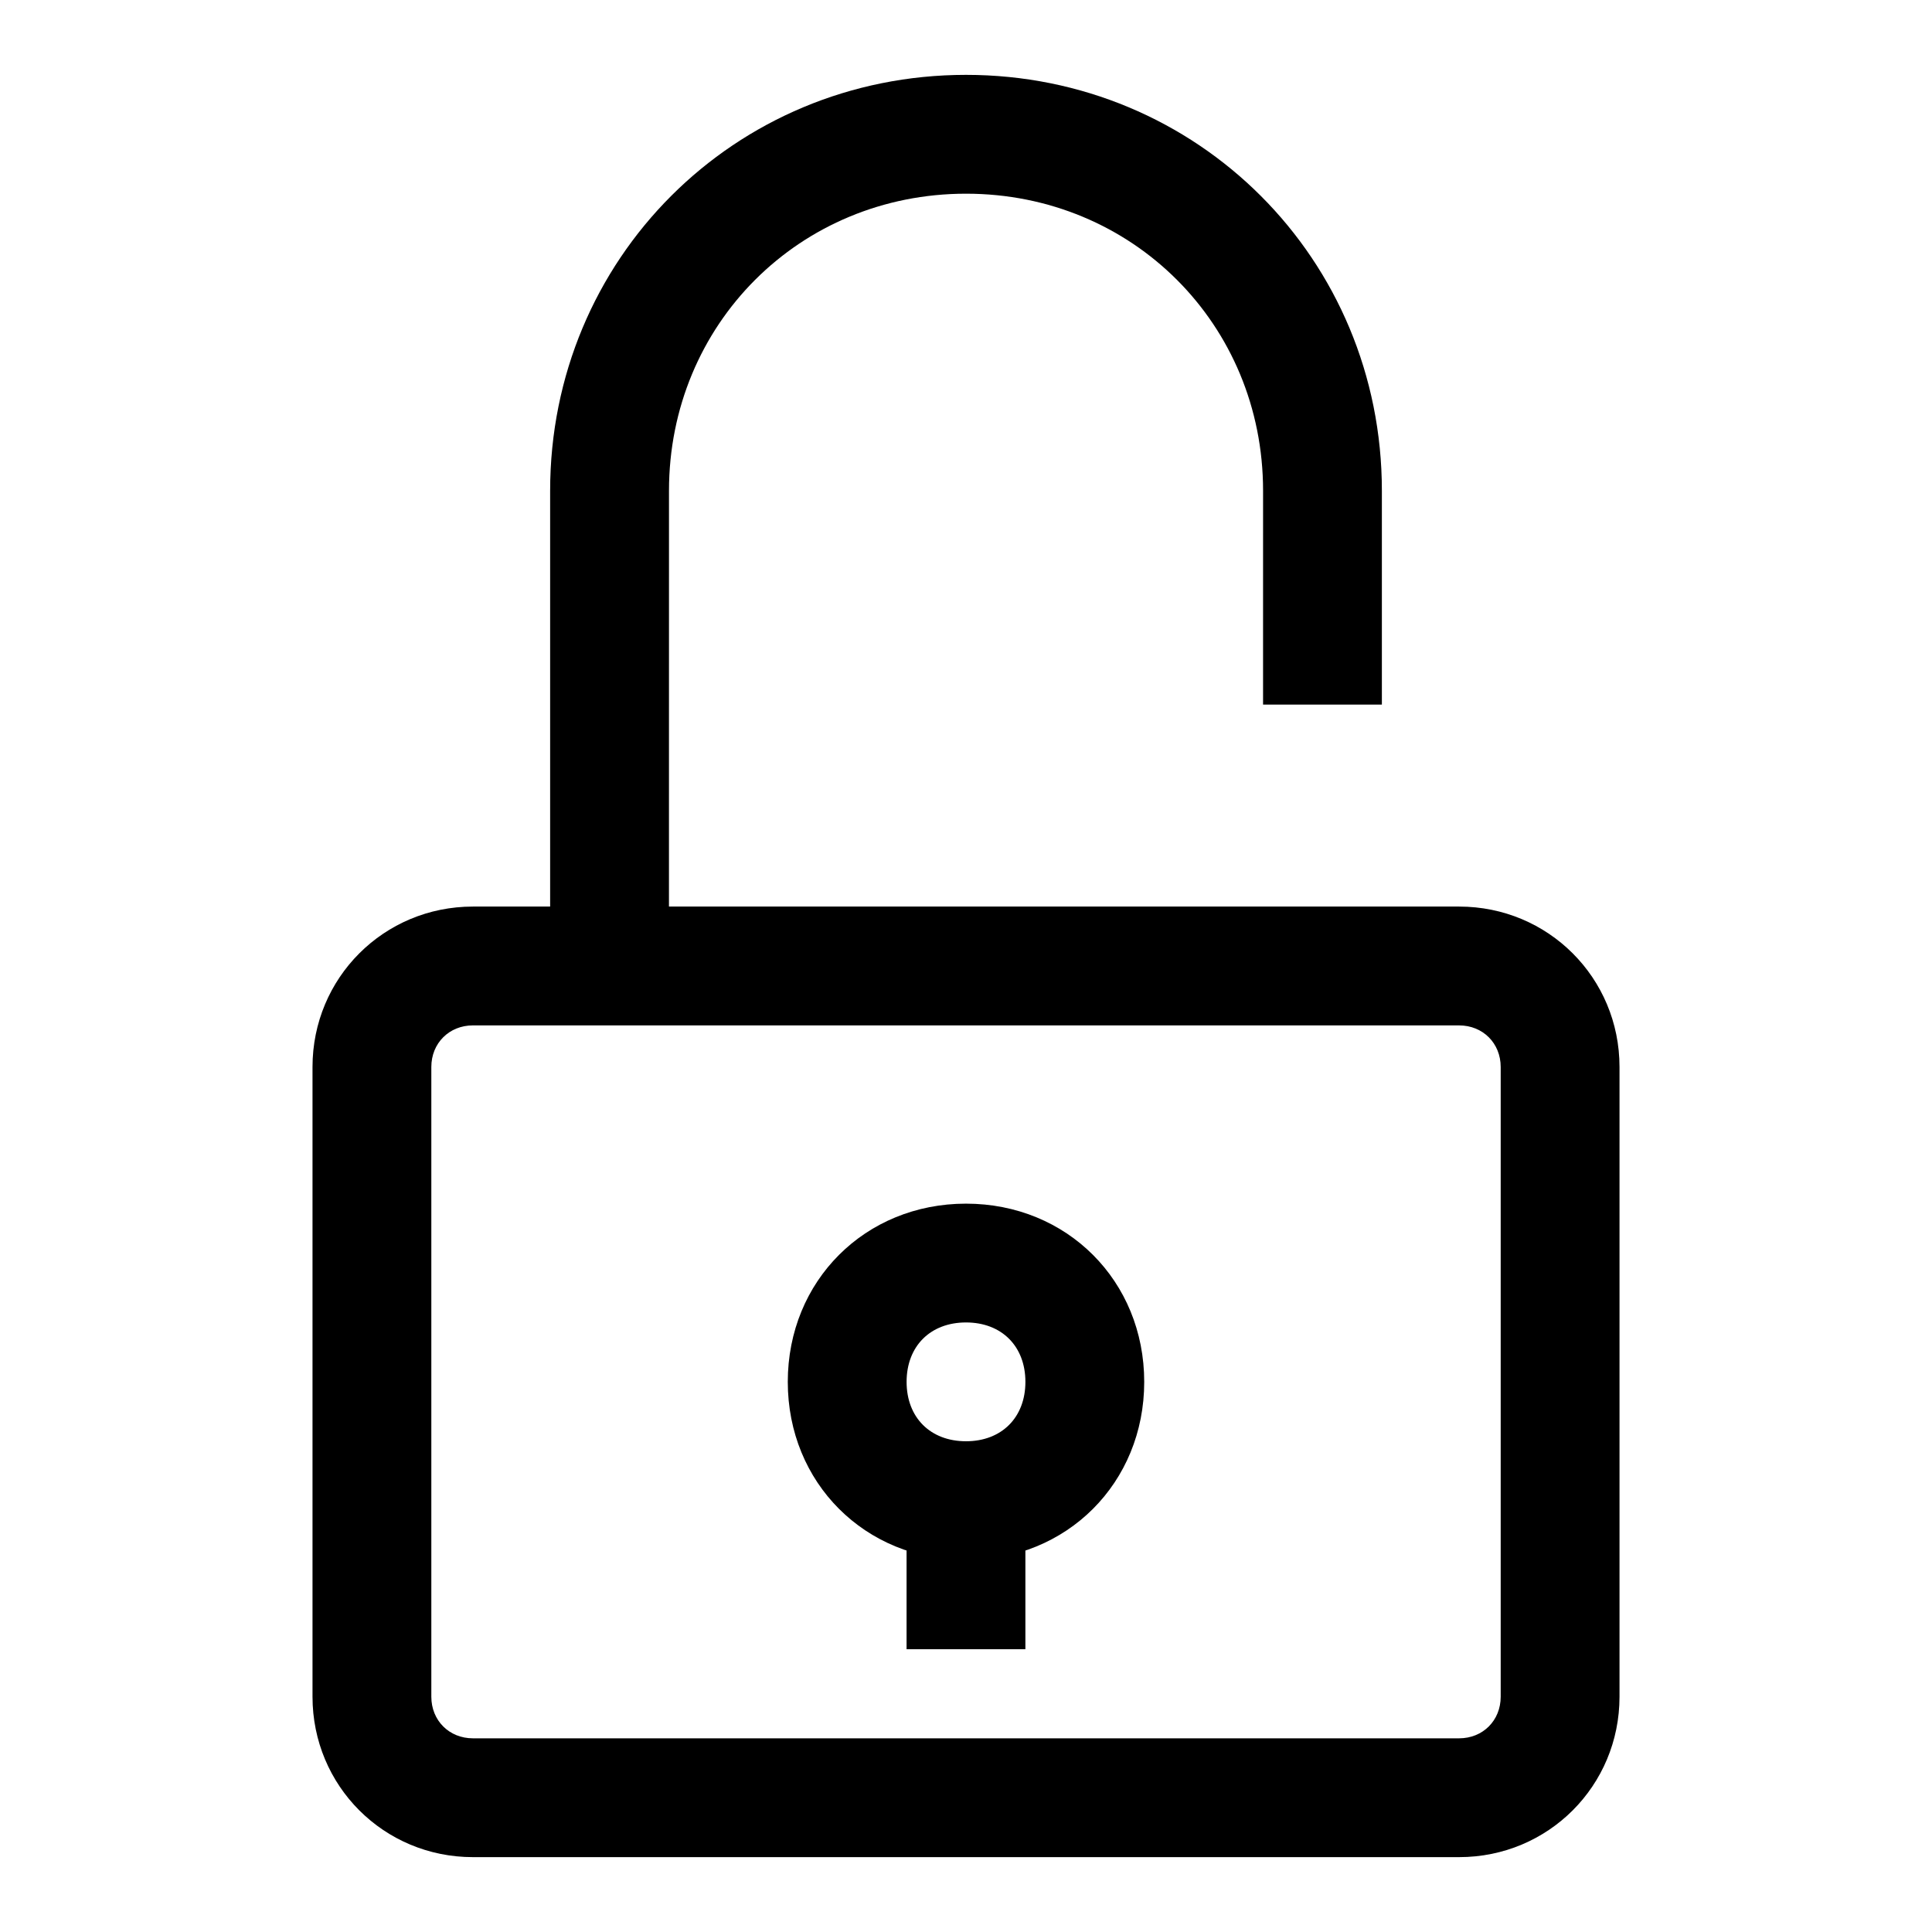 <?xml version="1.0" encoding="UTF-8"?>
<!-- Uploaded to: ICON Repo, www.svgrepo.com, Generator: ICON Repo Mixer Tools -->
<svg fill="#000000" width="800px" height="800px" version="1.1" viewBox="144 144 512 512" xmlns="http://www.w3.org/2000/svg">
 <g>
  <path d="m530.68 636.16h-261.35c-23.617 0-42.512-18.895-42.512-42.512v-166.89c0-23.613 18.895-42.508 42.512-42.508h261.35c23.617 0 42.508 18.895 42.508 42.508v166.89c0 23.617-18.895 42.512-42.508 42.512zm-261.35-220.42c-6.301 0-11.023 4.723-11.023 11.02v166.89c0 6.301 4.723 11.023 11.023 11.023h261.35c6.297 0 11.02-4.723 11.02-11.02v-166.89c0-6.297-4.723-11.02-11.02-11.02z"/>
  <path d="m321.28 400h-31.488v-125.95c0-61.402 48.805-110.21 110.21-110.21s110.21 48.805 110.21 110.21v56.68h-31.488l0.004-56.68c0-44.082-34.637-78.719-78.719-78.719s-78.719 34.637-78.719 78.719z"/>
  <path d="m400 557.44c-26.766 0-47.23-20.469-47.23-47.23 0-26.766 20.469-47.23 47.23-47.23 26.766 0 47.23 20.469 47.23 47.23 0 26.766-20.469 47.23-47.23 47.23zm0-62.977c-9.445 0-15.742 6.297-15.742 15.742s6.297 15.742 15.742 15.742 15.742-6.297 15.742-15.742c0-9.441-6.297-15.742-15.742-15.742z"/>
  <path d="m384.25 541.7h31.488v39.359h-31.488z"/>
 </g>
</svg>